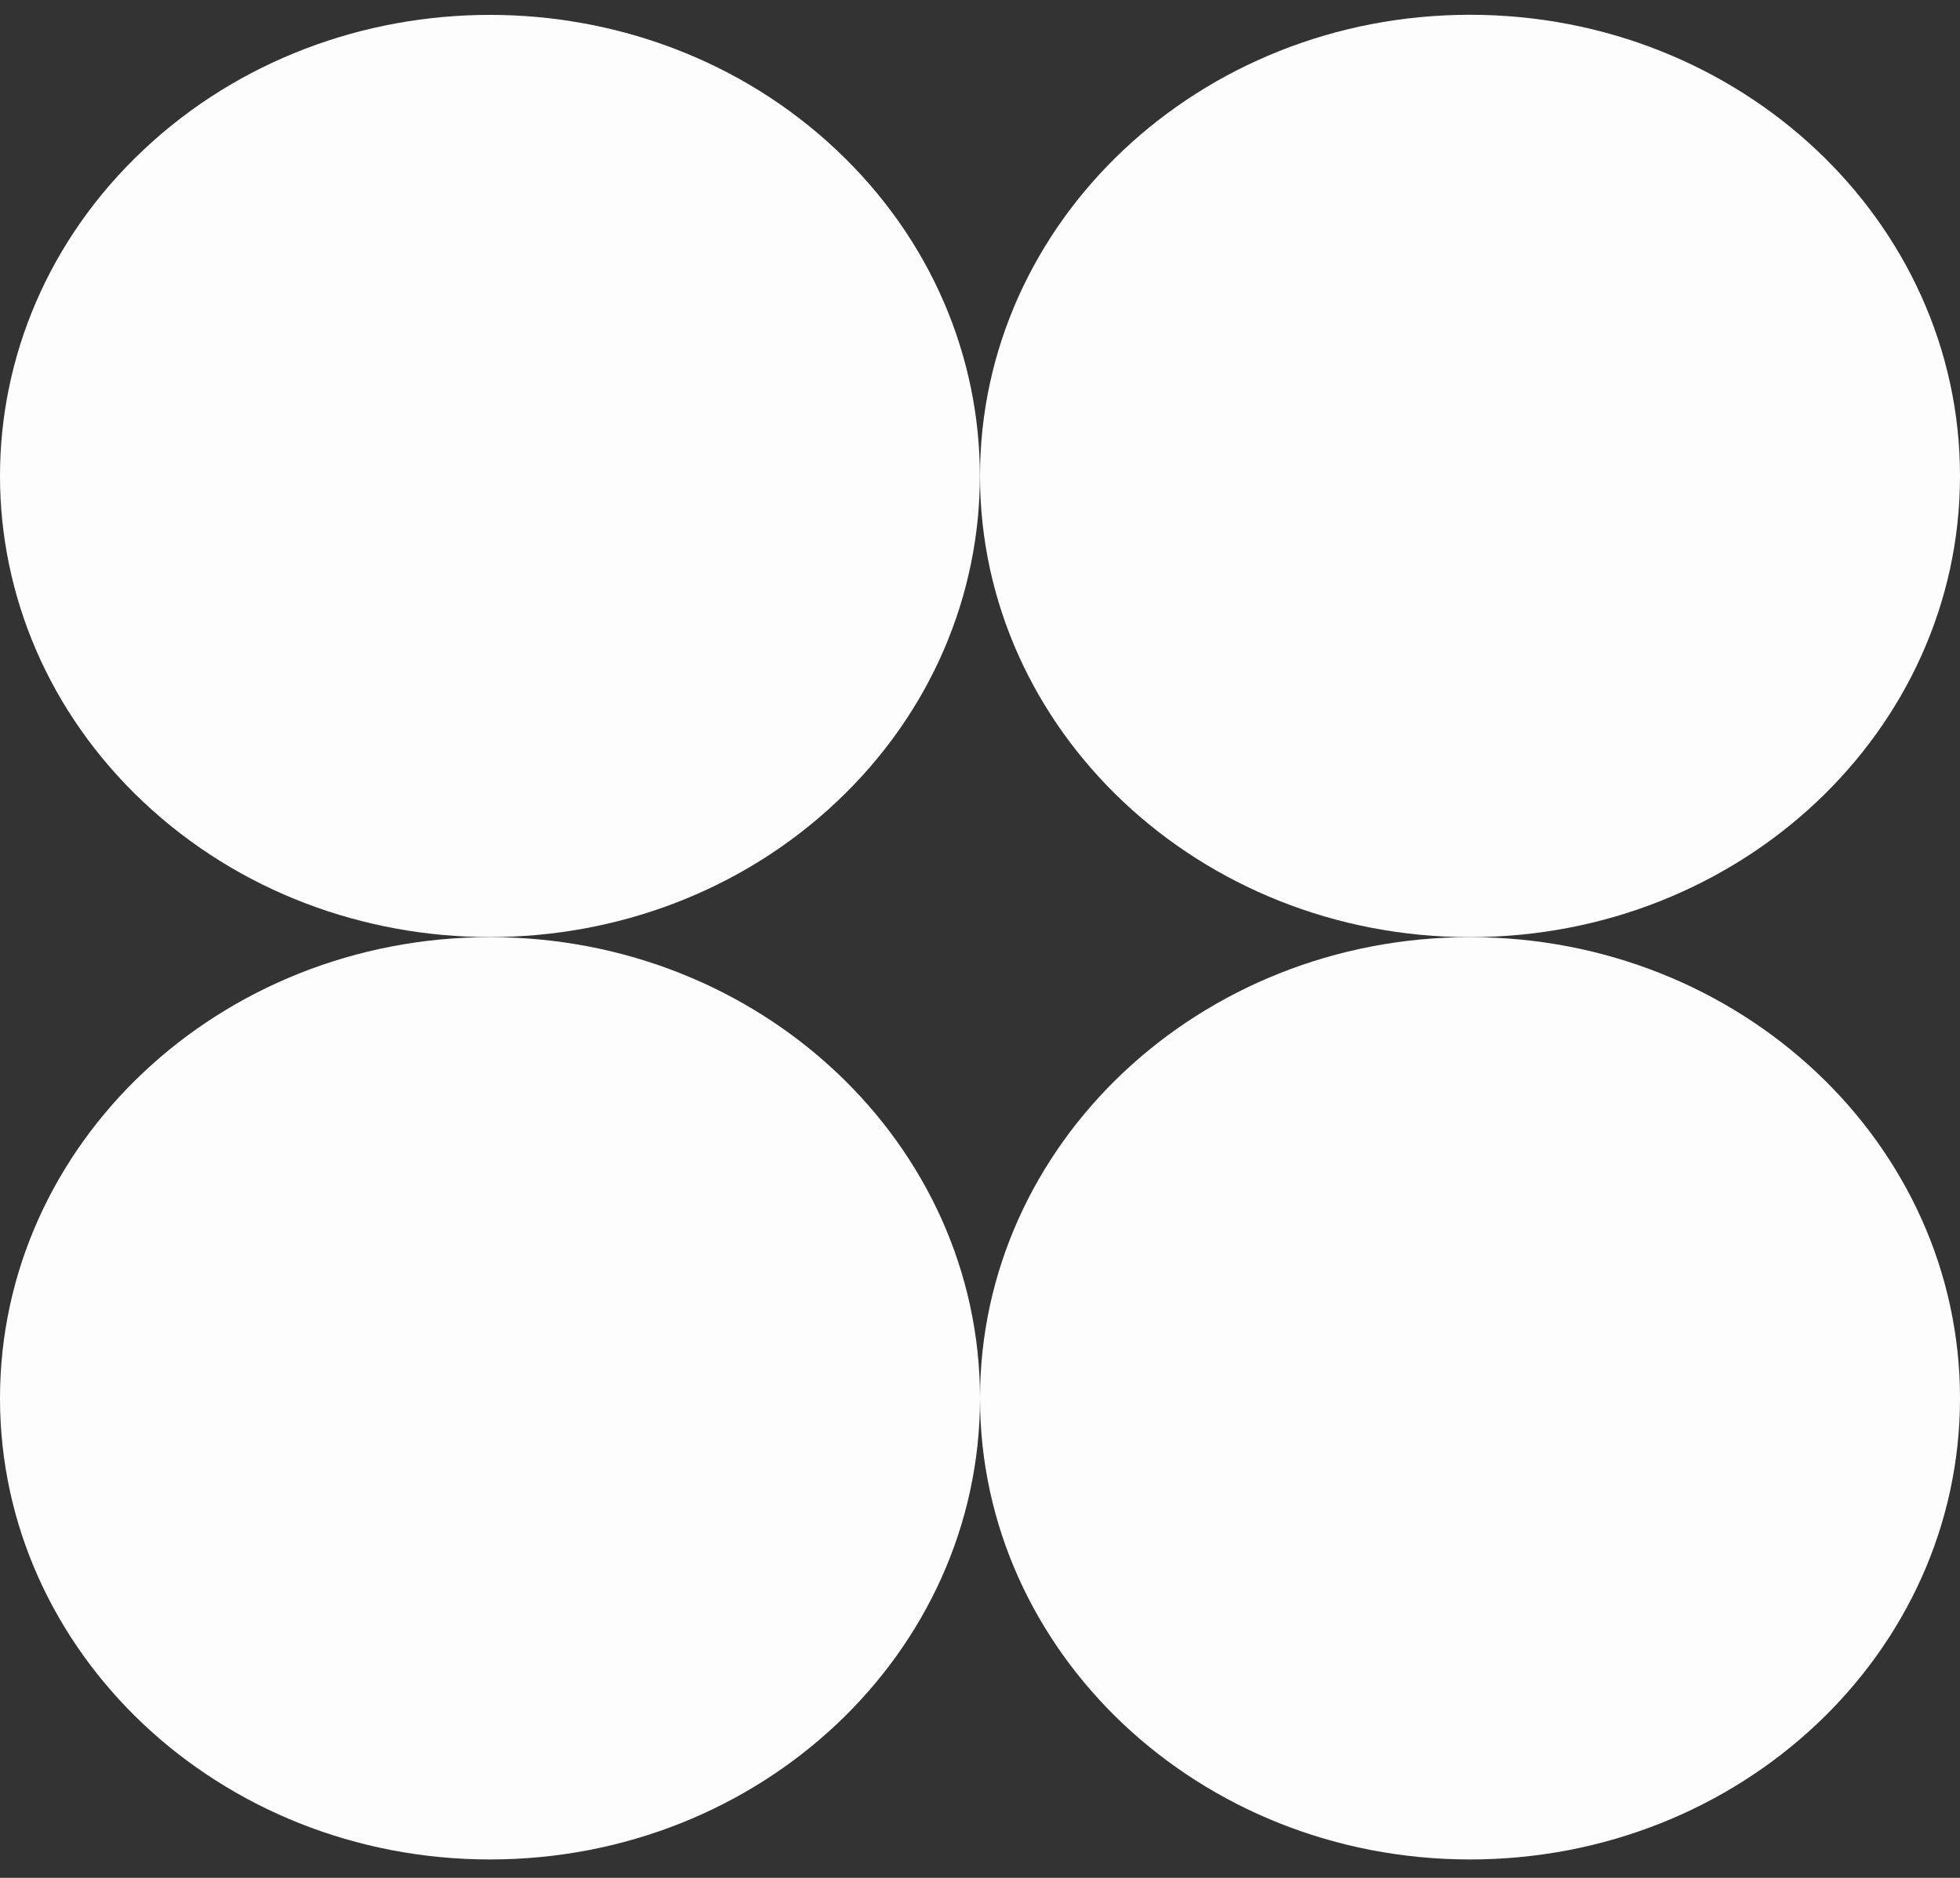<svg xmlns="http://www.w3.org/2000/svg" width="48" height="46" viewBox="0 0 48 46"><rect x="0" y="0" width="48" height="46" fill="#333333" stroke="none"/><path d="M20.483 19.647C25.168 15.237 25.168 8.082 20.483 3.672C15.799 -0.738 8.198 -0.738 3.513 3.672C-1.171 8.082 -1.171 15.237 3.513 19.647C8.198 24.057 15.799 24.057 20.483 19.647Z" fill="#FDFDFD"></path><path d="M36 22.956C42.631 22.956 48 17.895 48 11.659C48 5.423 42.624 0.362 36 0.362C29.376 0.362 24 5.423 24 11.659C24 17.895 29.376 22.956 36 22.956Z" fill="#FDFDFD"></path><path d="M12 45.549C18.631 45.549 24 40.488 24 34.253C24 28.017 18.624 22.956 12 22.956C5.376 22.956 0 28.017 0 34.253C0 40.488 5.376 45.549 12 45.549Z" fill="#FDFDFD"></path><path d="M36 45.549C42.631 45.549 48 40.488 48 34.253C48 28.017 42.624 22.956 36 22.956C29.376 22.956 24 28.017 24 34.253C24 40.488 29.376 45.549 36 45.549Z" fill="#FDFDFD"></path></svg>